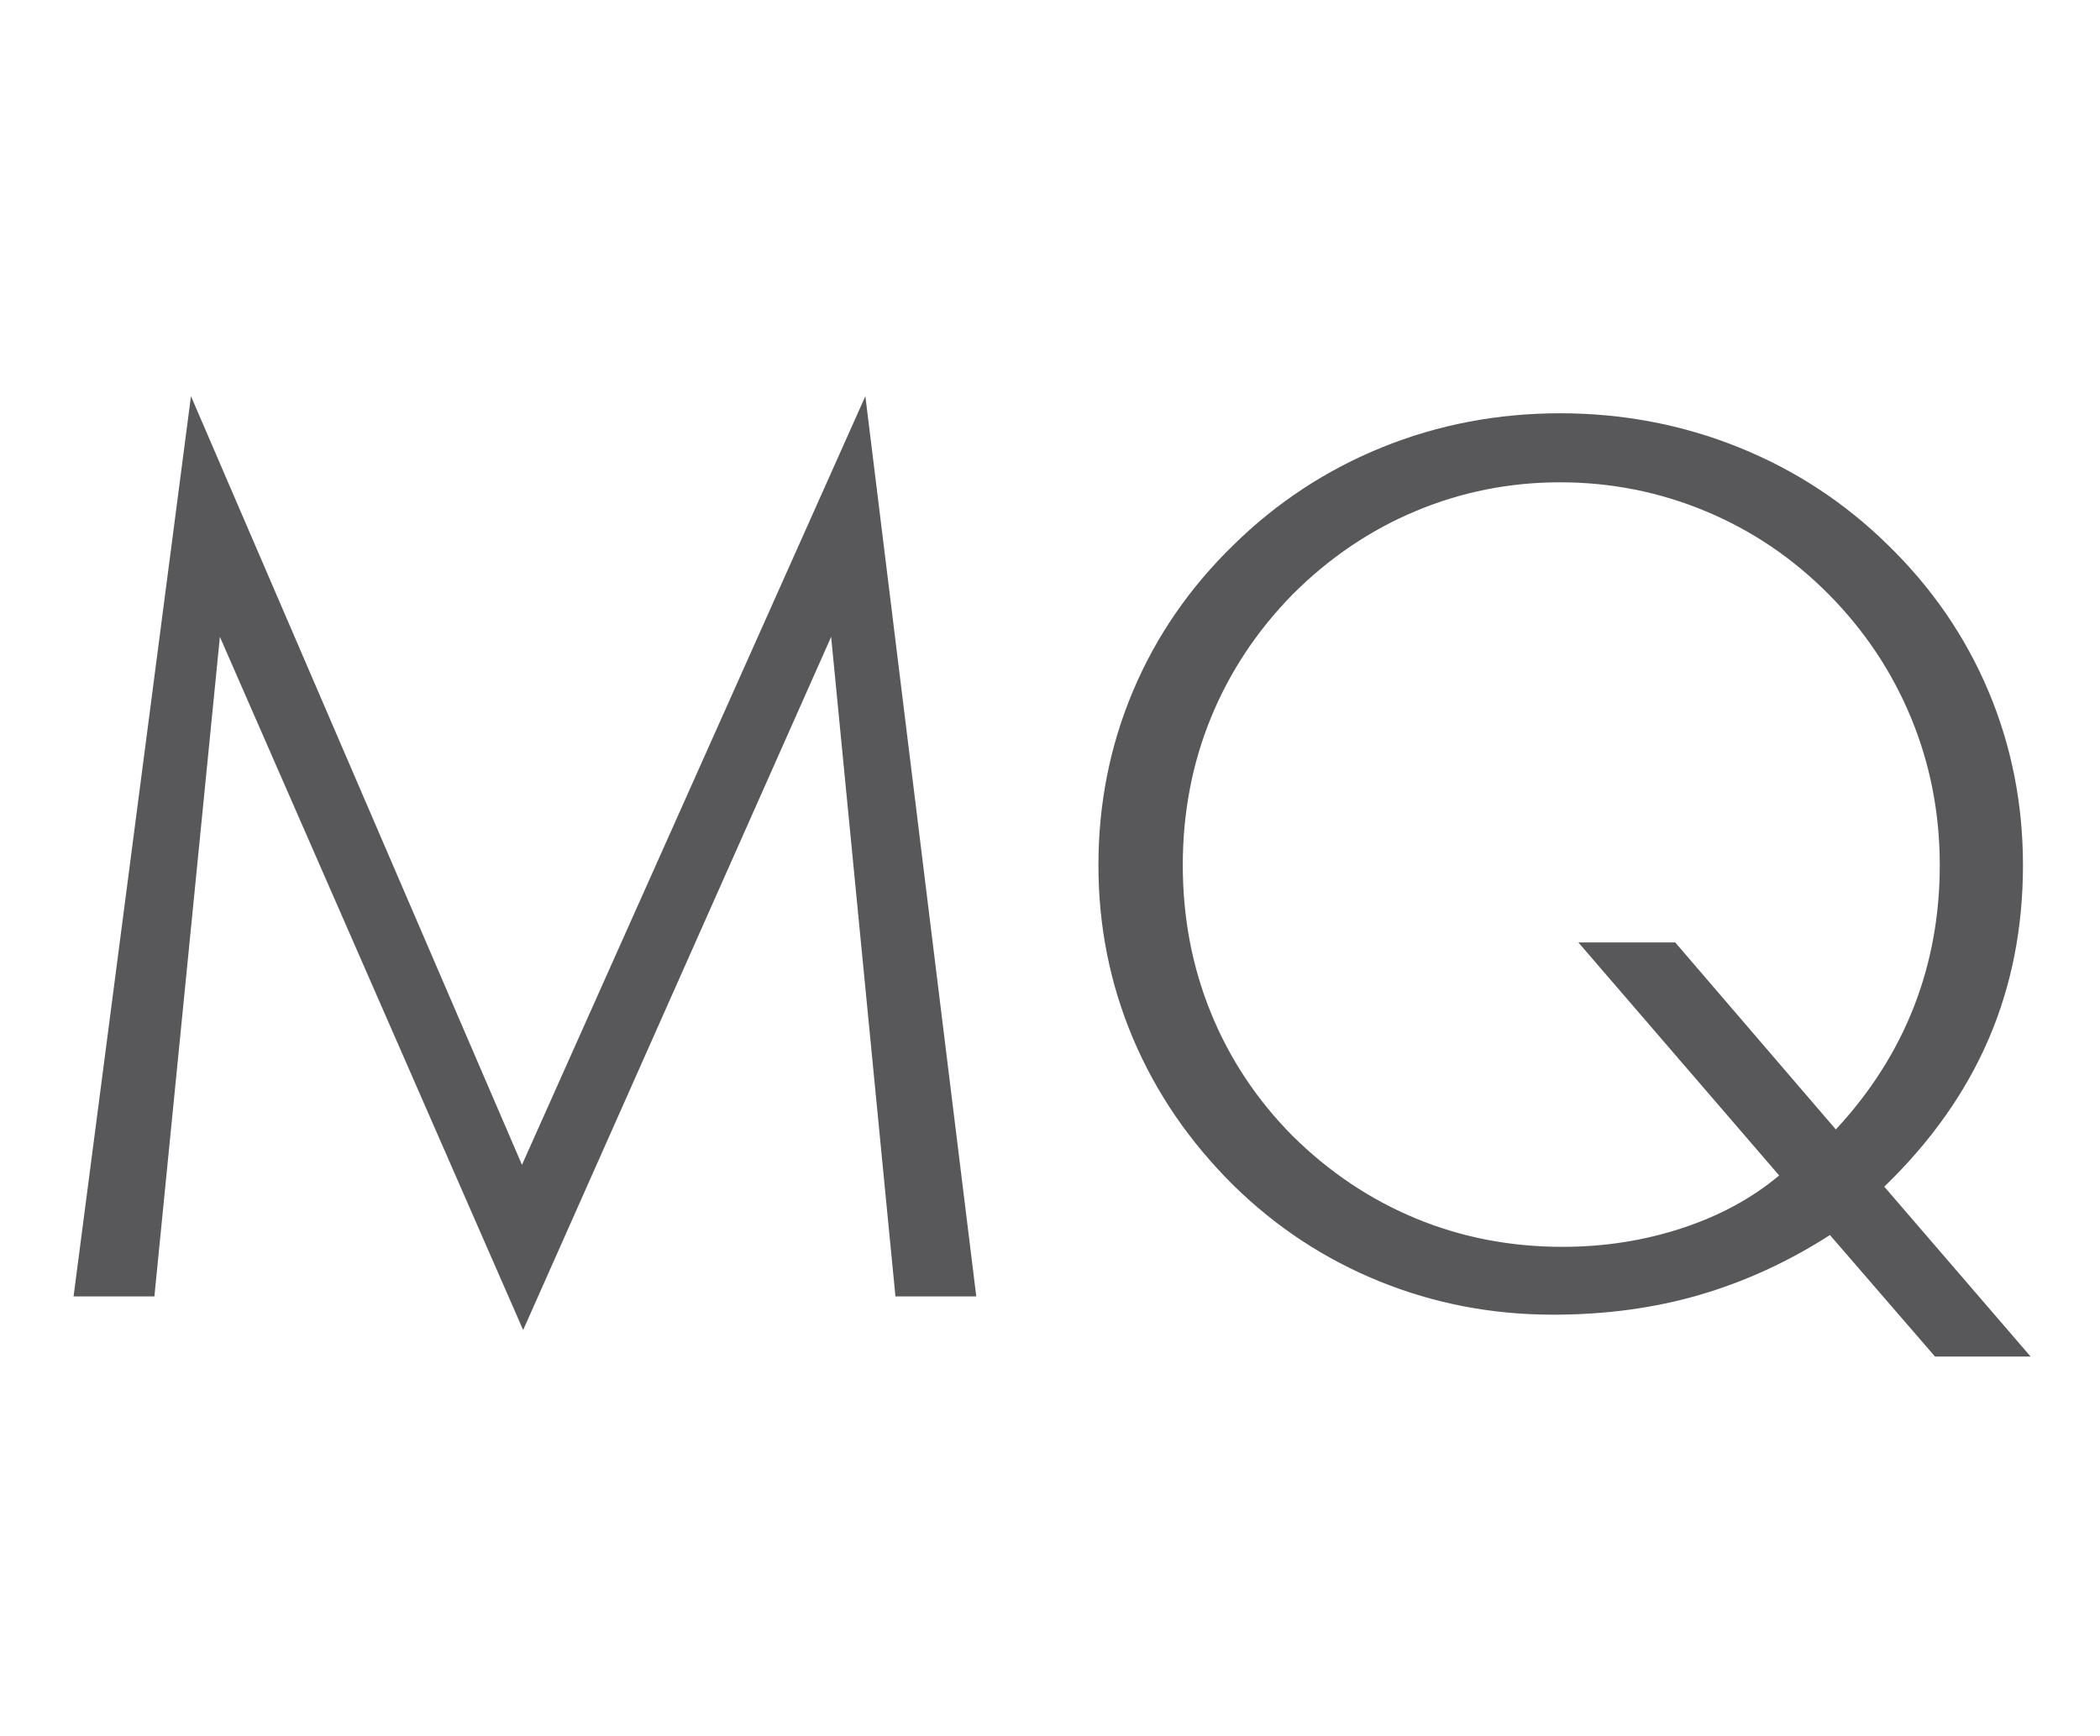 <?xml version="1.0" encoding="iso-8859-1"?>
<!-- Generator: Adobe Illustrator 14.0.0, SVG Export Plug-In . SVG Version: 6.00 Build 43363)  -->
<!DOCTYPE svg PUBLIC "-//W3C//DTD SVG 1.1//EN" "http://www.w3.org/Graphics/SVG/1.1/DTD/svg11.dtd">
<svg version="1.1" id="Capa_1" xmlns="http://www.w3.org/2000/svg" xmlns:xlink="http://www.w3.org/1999/xlink" x="0px" y="0px"
	 width="595.275px" height="492.141px" viewBox="0 0 595.275 492.141" style="enable-background:new 0 0 595.275 492.141;"
	 xml:space="preserve">
<g>
	<path style="fill:#58585A;" d="M148.294,377.074L62.329,180.559L43.765,367.541H20.852l33.282-255.22l93.826,217.924
		l97.338-217.924l31.442,255.22h-22.913l-18.23-186.982L148.294,377.074z"/>
	<path style="fill:#58585A;" d="M575.612,384.601h-27.105l-29.782-34.453c-11.828,7.583-24.157,13.241-36.988,16.976
		s-26.668,5.603-41.506,5.603c-17.295,0-33.698-3.151-49.205-9.449c-15.51-6.298-29.289-15.358-41.339-27.178
		c-12.496-12.376-22.009-26.284-28.536-41.729c-6.528-15.441-9.789-31.803-9.789-49.087c0-17.394,3.261-33.839,9.789-49.338
		c6.527-15.497,16.037-29.323,28.533-41.478c12.272-12.042,26.331-21.267,42.173-27.68c15.842-6.41,32.635-9.617,50.376-9.617
		c17.738,0,34.583,3.207,50.54,9.617c15.953,6.413,30.067,15.638,42.342,27.68c12.494,12.154,22.004,25.981,28.531,41.478
		c6.528,15.499,9.792,31.944,9.792,49.338c0,17.841-3.264,34.314-9.786,49.422c-6.525,15.109-16.37,29.018-29.53,41.728
		L575.612,384.601z M447.418,267.193h27.45l45.527,53.018c9.82-10.592,17.185-22.16,22.095-34.704
		c4.908-12.543,7.364-25.949,7.364-40.223c0-14.718-2.707-28.625-8.119-41.729c-5.412-13.1-13.194-24.778-23.347-35.038
		c-10.155-10.257-21.789-18.118-34.899-23.582c-13.113-5.461-26.864-8.195-41.258-8.195c-14.284,0-27.896,2.705-40.84,8.111
		c-12.946,5.409-24.606,13.296-34.983,23.666c-10.155,10.369-17.883,22.05-23.183,35.038c-5.3,12.991-7.949,26.901-7.949,41.729
		c0,14.83,2.649,28.767,7.949,41.812c5.3,13.046,13.027,24.698,23.183,34.955c10.377,10.26,22.037,18.063,34.98,23.414
		c12.943,5.353,26.78,8.028,41.512,8.028c11.827,0,23.096-1.756,33.81-5.269c10.712-3.512,19.918-8.501,27.617-14.969
		L447.418,267.193z"/>
</g>
</svg>
